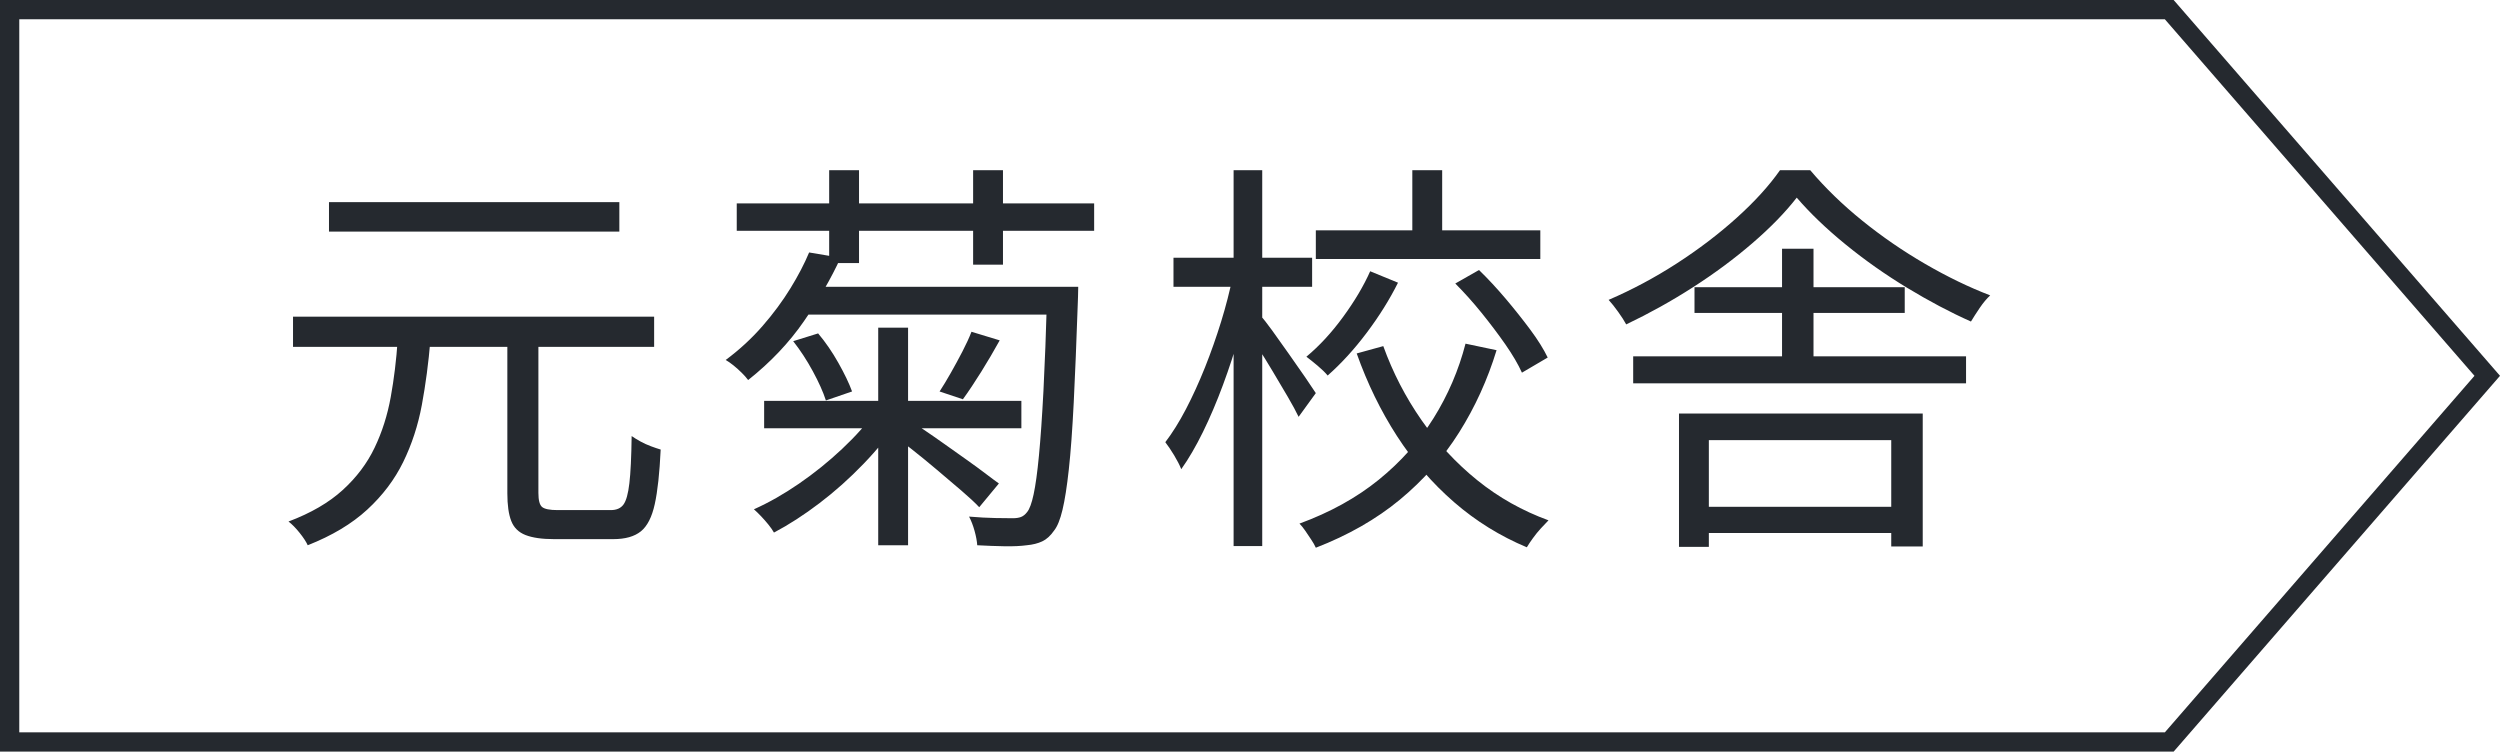 <?xml version="1.0" encoding="UTF-8"?><svg id="_レイヤー_2" xmlns="http://www.w3.org/2000/svg" viewBox="0 0 97.809 29.406"><defs><style>.cls-1{fill:none;stroke:#25292f;stroke-miterlimit:10;stroke-width:.754px;}.cls-2{fill:#25292f;stroke-width:0px;}</style></defs><g id="content"><g id="txt_motogiku"><path class="cls-2" d="M15.56,13.3h1.28c-.075.896-.188,1.744-.336,2.544-.149.8-.393,1.544-.729,2.231-.336.688-.806,1.311-1.408,1.864-.603.555-1.378,1.019-2.328,1.393-.063-.14-.17-.302-.319-.488s-.294-.334-.433-.44c.875-.33,1.582-.74,2.12-1.232.539-.49.955-1.042,1.248-1.655.294-.613.504-1.274.632-1.983.129-.71.219-1.454.272-2.232ZM11.464,12.388h14.128v1.184h-14.128v-1.184ZM12.871,7.908h11.36v1.152h-11.36v-1.152ZM19.848,13.108h1.216v6.177c0,.287.048.471.145.551.096.08.298.121.607.121h2.08c.224,0,.39-.072.496-.217.106-.144.184-.421.231-.832.049-.41.078-1.025.089-1.848.106.074.224.146.352.216s.264.131.408.185c.144.053.27.096.376.127-.043.918-.12,1.631-.232,2.137-.111.507-.293.861-.544,1.064-.251.202-.61.304-1.08.304h-2.319c-.47,0-.841-.054-1.112-.16-.272-.106-.459-.291-.56-.552-.102-.262-.152-.621-.152-1.08v-6.192Z"/><path class="cls-2" d="M31.656,9.877l1.231.207c-.373.812-.851,1.639-1.432,2.48-.582.843-1.31,1.611-2.185,2.305-.063-.086-.146-.18-.248-.281-.102-.101-.208-.197-.319-.287-.112-.091-.216-.162-.312-.217.544-.404,1.026-.85,1.448-1.336.421-.484.784-.976,1.088-1.472.304-.495.547-.962.729-1.399ZM28.824,7.957h13.983v1.072h-13.983v-1.072ZM34.264,16.084l.896.369c-.374.564-.832,1.131-1.376,1.695-.544.565-1.118,1.078-1.721,1.536-.603.459-1.197.843-1.783,1.152-.054-.097-.126-.2-.217-.312s-.187-.222-.288-.328-.194-.196-.279-.271c.576-.257,1.162-.589,1.76-1s1.16-.864,1.688-1.36c.528-.496.969-.989,1.32-1.48ZM29.896,15.684h10.064v1.071h-10.064v-1.071ZM31.032,13.348l.976-.304c.288.342.552.725.792,1.152.24.426.419.799.536,1.119l-1.024.352c-.106-.33-.277-.711-.512-1.144-.234-.432-.491-.823-.768-1.176ZM31.336,11.22h9.983v1.088h-9.983v-1.088ZM32.44,6.66h1.168v3.633h-1.168v-3.633ZM34.359,12.82h1.168v8.513h-1.168v-8.513ZM35.544,16.419c.139.086.33.211.576.377.245.165.515.352.808.56s.587.416.88.624.552.397.776.568c.224.17.389.293.496.367l-.769.929c-.16-.171-.392-.387-.695-.647-.305-.262-.627-.537-.969-.824-.341-.289-.672-.558-.991-.809-.32-.25-.576-.45-.769-.6l.656-.545ZM38.008,12.98l1.104.336c-.224.406-.464.813-.72,1.225-.256.41-.496.771-.72,1.08l-.912-.305c.139-.213.285-.456.44-.729.154-.271.306-.551.456-.84.148-.287.266-.543.352-.768ZM40.968,11.22h1.216c0,.16-.003.285-.008.376-.006.091-.008.168-.008.231-.054,1.547-.106,2.854-.16,3.92-.054,1.067-.117,1.939-.192,2.617-.074.677-.157,1.205-.248,1.584-.09.378-.199.647-.327.808-.14.202-.294.344-.465.424-.17.08-.373.131-.607.152-.225.031-.51.045-.856.04-.347-.006-.706-.02-1.08-.04-.011-.16-.045-.348-.104-.561s-.131-.399-.216-.56c.373.031.714.05,1.023.056.31.005.539.008.688.008.128,0,.234-.016.319-.048.086-.032.166-.096.24-.191.097-.117.182-.35.256-.696.075-.347.145-.851.208-1.513.064-.66.123-1.509.177-2.543.053-1.035.101-2.294.144-3.776v-.288ZM38.072,6.66h1.168v3.696h-1.168v-3.696Z"/><path class="cls-2" d="M48.231,10.804l.752.256c-.128.641-.288,1.302-.48,1.984-.191.683-.41,1.354-.656,2.016-.245.662-.506,1.275-.783,1.84-.278.566-.561,1.051-.849,1.456-.063-.159-.157-.341-.279-.544-.123-.203-.238-.373-.345-.512.277-.363.547-.795.809-1.297.261-.5.509-1.045.744-1.631.234-.587.444-1.185.632-1.793.187-.607.338-1.199.456-1.775ZM45.911,10.084h5.424v1.137h-5.424v-1.137ZM48.263,6.66h1.12v14.704h-1.12V6.66ZM49.303,12.34c.106.106.262.302.465.584.202.282.421.589.655.92s.451.64.648.928.333.491.408.608l-.673.928c-.096-.203-.237-.464-.424-.784-.187-.319-.384-.653-.592-1s-.405-.667-.592-.96-.339-.525-.456-.695l.56-.528ZM57.335,13.445l1.216.256c-.352,1.151-.84,2.224-1.464,3.215-.624.992-1.397,1.87-2.319,2.633-.923.763-2.02,1.389-3.288,1.88-.043-.096-.102-.2-.177-.312-.074-.111-.151-.227-.231-.344s-.157-.213-.232-.288c1.194-.438,2.227-1.008,3.097-1.712.869-.704,1.586-1.509,2.151-2.416.565-.906.981-1.877,1.248-2.911ZM53.607,10.613l1.088.447c-.331.662-.739,1.314-1.225,1.96s-.994,1.202-1.527,1.672c-.097-.117-.227-.245-.393-.384-.165-.139-.312-.256-.439-.352.512-.427.992-.947,1.439-1.561.448-.613.801-1.208,1.057-1.783ZM51.48,9.012h8.783v1.12h-8.783v-1.12ZM54.119,13.541c.373,1.034.872,2,1.496,2.896s1.352,1.681,2.184,2.353,1.761,1.194,2.784,1.567c-.085.085-.184.189-.296.312-.112.122-.216.25-.312.384-.097.133-.177.253-.24.359-1.046-.438-1.995-1.026-2.849-1.768s-1.597-1.603-2.231-2.584-1.16-2.059-1.576-3.232l1.04-.287ZM55.255,6.66h1.168v2.881h-1.168v-2.881ZM56.936,11.092l.928-.528c.352.342.701.718,1.048,1.128.347.411.666.813.96,1.208.293.395.52.758.68,1.088l-1.008.592c-.149-.33-.365-.697-.647-1.104-.283-.405-.593-.816-.929-1.232s-.68-.799-1.031-1.151Z"/><path class="cls-2" d="M70.295,7.732c-.447.576-1.023,1.168-1.728,1.776s-1.48,1.184-2.328,1.728c-.848.545-1.72,1.029-2.616,1.456-.074-.138-.179-.302-.312-.487-.134-.188-.259-.345-.376-.473.917-.395,1.805-.869,2.664-1.424.858-.555,1.64-1.149,2.344-1.784.704-.634,1.27-1.256,1.696-1.864h1.184c.587.693,1.267,1.353,2.04,1.977s1.592,1.187,2.456,1.688c.864.502,1.712.912,2.544,1.232-.139.128-.274.291-.408.488-.133.197-.248.375-.344.535-.811-.361-1.643-.802-2.496-1.319s-1.656-1.083-2.408-1.696-1.389-1.224-1.912-1.832ZM63.896,13.94h13.023v1.056h-13.023v-1.056ZM65.688,16.18h9.536v5.2h-1.232v-4.16h-7.136v4.176h-1.168v-5.216ZM66.231,19.828h8.464v1.024h-8.464v-1.024ZM66.295,11.236h8.225v1.008h-8.225v-1.008ZM69.72,9.732h1.231v4.848h-1.231v-4.848Z"/><polygon class="cls-1" points="84.869 29.029 .377 29.029 .377 .377 84.869 .377 97.31 14.703 84.869 29.029"/></g></g></svg>